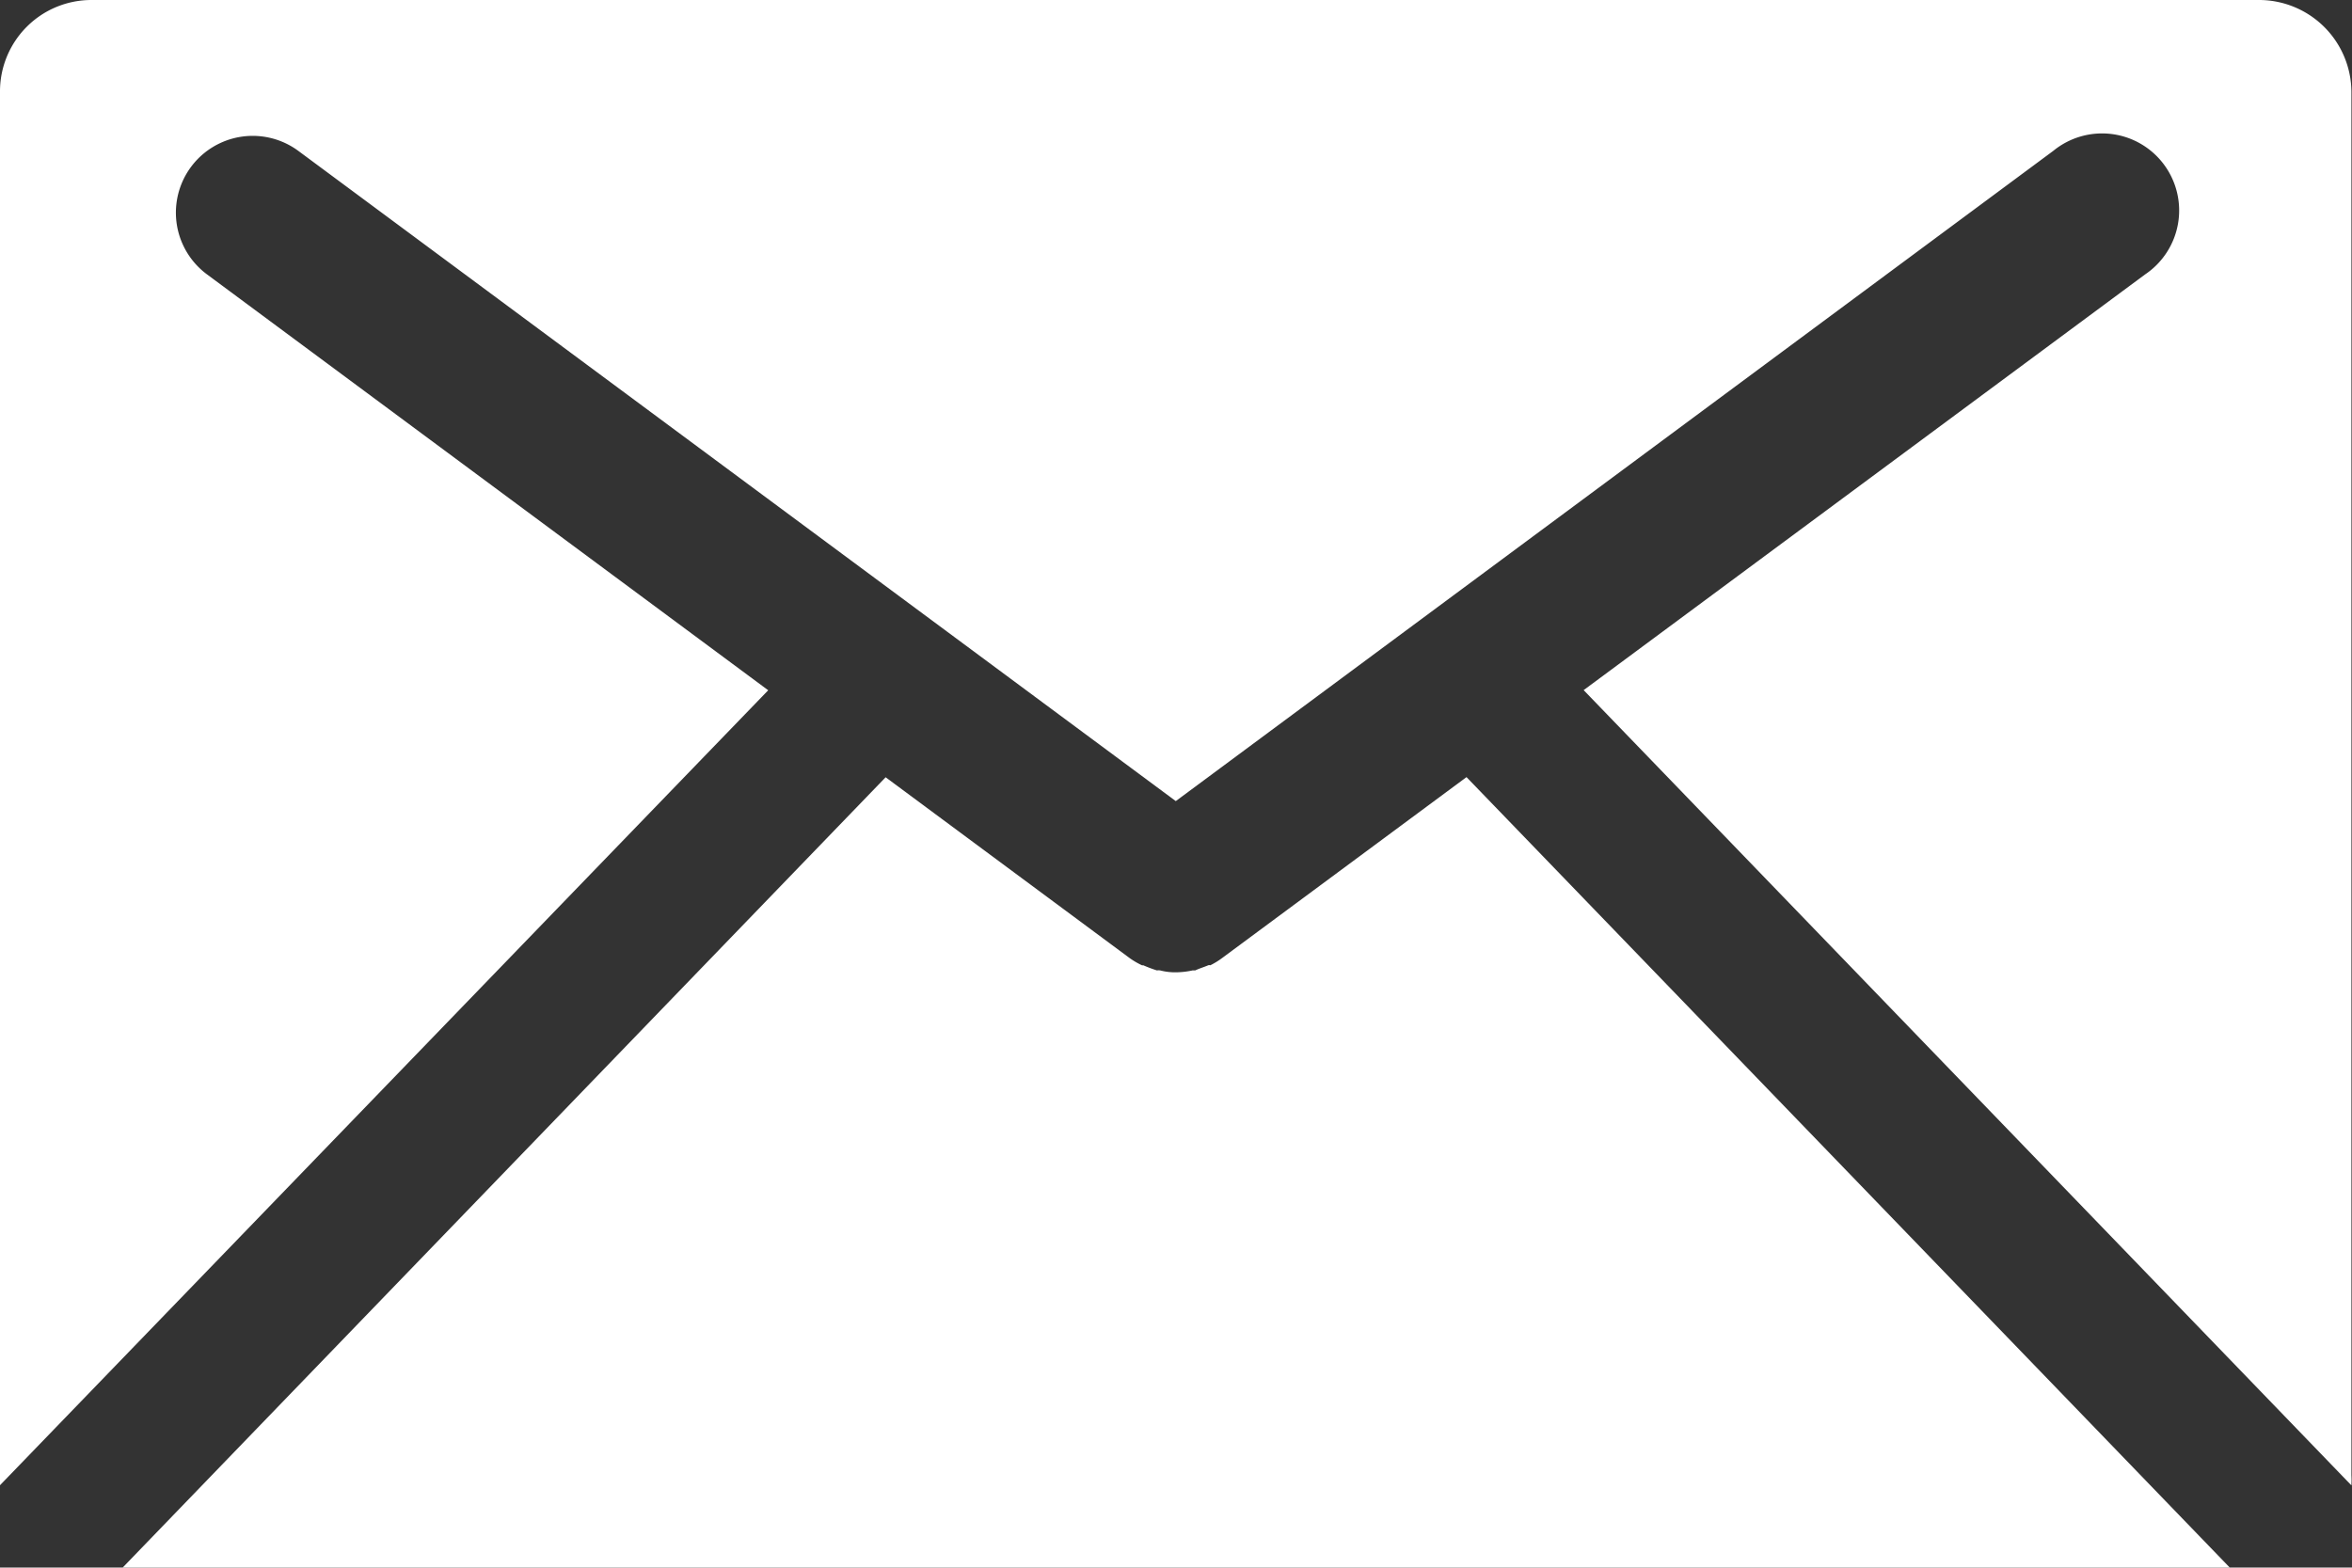 <svg id="nav_icon_mail_sp" xmlns="http://www.w3.org/2000/svg" xmlns:xlink="http://www.w3.org/1999/xlink" width="16.083" height="10.721" viewBox="0 0 16.083 10.721">
  <rect x="0" y="0" width="16.083" height="10.721" fill="#333333" stroke="none"/>
  <defs>
    <clipPath id="clip-path">
      <rect id="長方形_830" data-name="長方形 830" width="16.083" height="10.721" fill="none"/>
    </clipPath>
  </defs>
  <g id="グループ_45" data-name="グループ 45" transform="translate(0 0)" clip-path="url(#clip-path)">
    <path id="パス_20" data-name="パス 20" d="M19,34.494l-5.219-5.406-1.672,1.238a.52.52,0,0,1-.08.049.022.022,0,0,0-.014,0c-.031.013-.062.022-.089.035l-.018,0a.568.568,0,0,1-.115.013.41.41,0,0,1-.107-.013.082.082,0,0,0-.022,0,.915.915,0,0,1-.093-.035l-.009,0a.537.537,0,0,1-.084-.049L9.809,29.089,4.592,34.494Z" transform="translate(-3.753 -23.773)" fill="#fff"/>
    <path id="パス_21" data-name="パス 21" d="M5.253,4.721,1.416,1.877a.525.525,0,1,1,.624-.845l6,4.447,6-4.447a.527.527,0,1,1,.628.845L10.829,4.72l5.25,5.439a.637.637,0,0,0,0-.07V.629A.632.632,0,0,0,15.45,0H.628A.625.625,0,0,0,0,.629v9.459a.692.692,0,0,0,0,.07Z" transform="translate(0 0)" fill="#fff"/>
  </g>
</svg>
